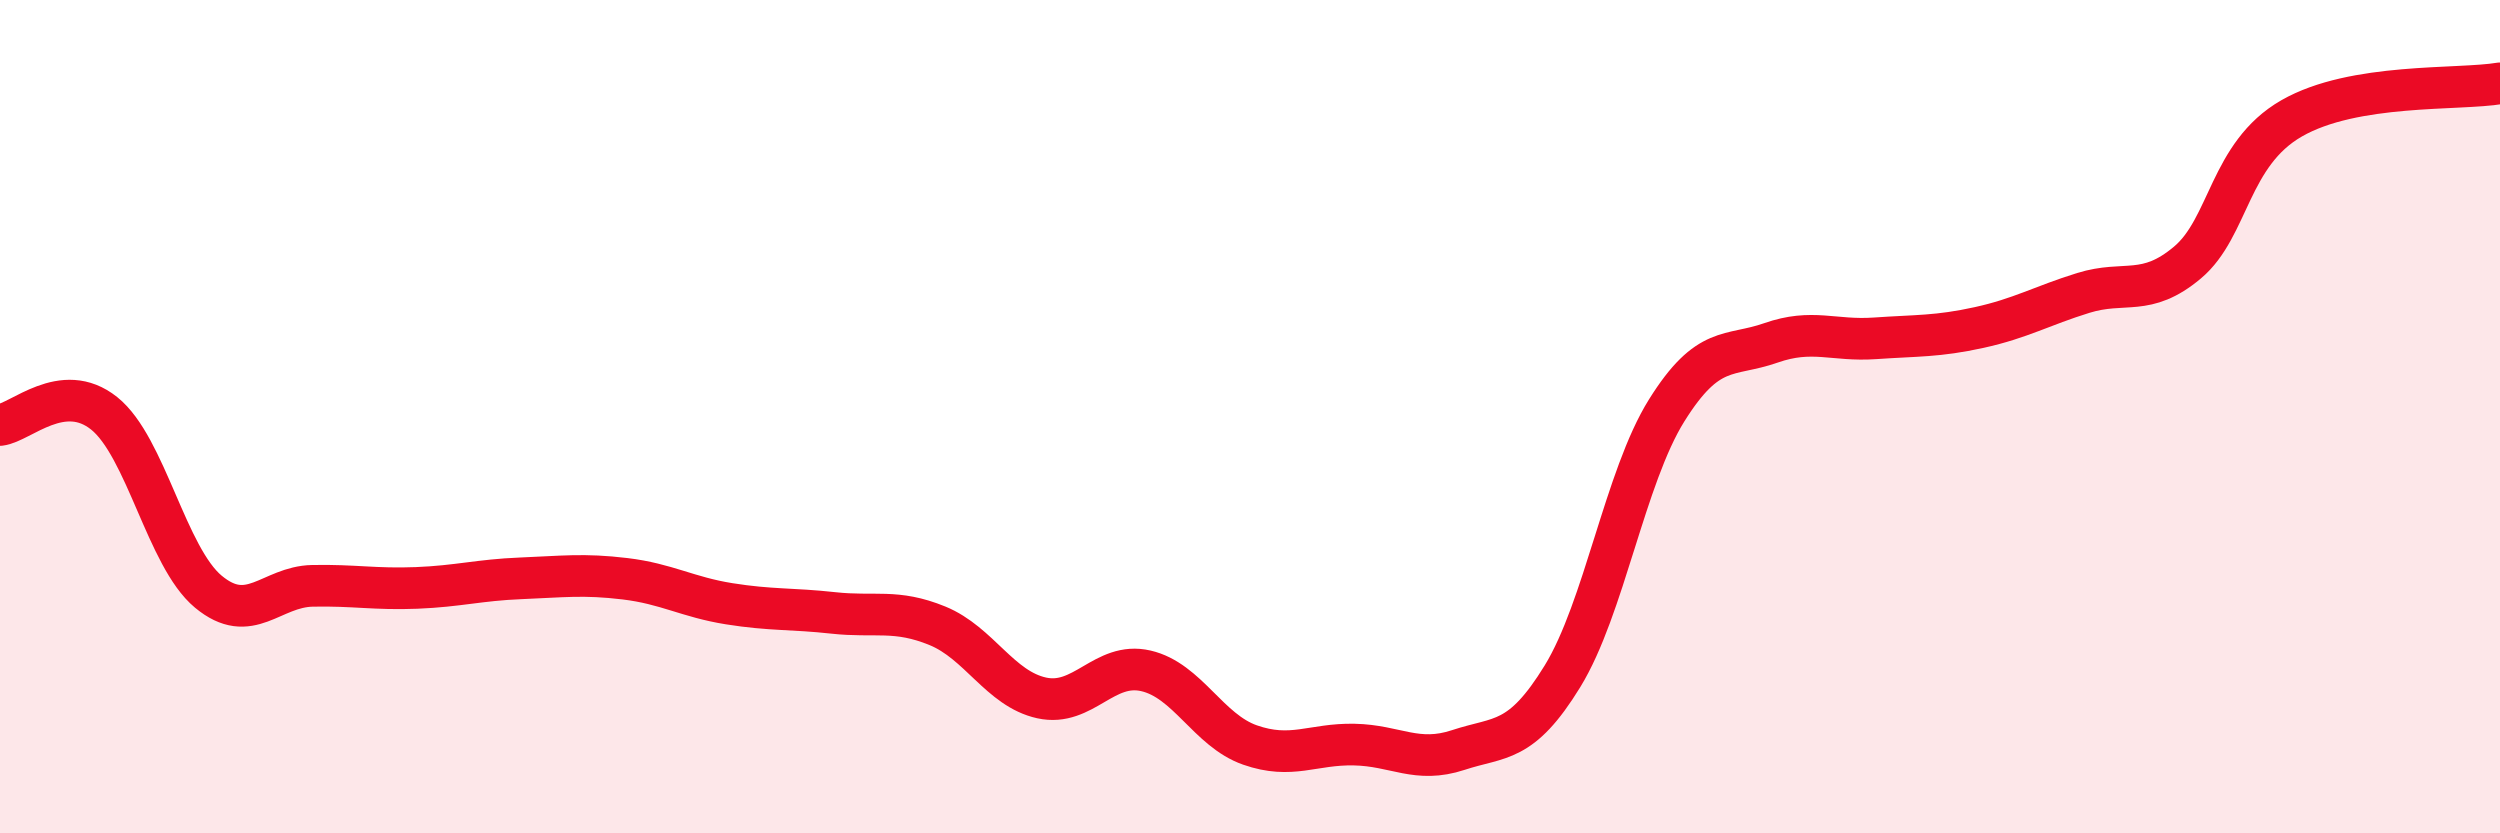 
    <svg width="60" height="20" viewBox="0 0 60 20" xmlns="http://www.w3.org/2000/svg">
      <path
        d="M 0,10.2 C 0.5,10.14 1.5,9.12 2.5,9.92 C 3.5,10.72 4,13.37 5,14.2 C 6,15.03 6.5,14.08 7.5,14.06 C 8.5,14.04 9,14.15 10,14.11 C 11,14.07 11.5,13.92 12.5,13.88 C 13.5,13.84 14,13.77 15,13.89 C 16,14.01 16.5,14.33 17.5,14.49 C 18.5,14.65 19,14.6 20,14.71 C 21,14.82 21.5,14.61 22.5,15.02 C 23.5,15.43 24,16.53 25,16.75 C 26,16.97 26.5,15.87 27.5,16.1 C 28.5,16.33 29,17.53 30,17.88 C 31,18.23 31.5,17.85 32.5,17.87 C 33.5,17.89 34,18.33 35,18 C 36,17.67 36.5,17.86 37.5,16.23 C 38.5,14.6 39,11.45 40,9.85 C 41,8.25 41.5,8.58 42.5,8.23 C 43.5,7.88 44,8.19 45,8.12 C 46,8.05 46.5,8.08 47.5,7.86 C 48.5,7.64 49,7.34 50,7.03 C 51,6.72 51.5,7.14 52.5,6.3 C 53.5,5.46 53.5,3.7 55,2.84 C 56.5,1.98 59,2.17 60,2L60 20L0 20Z"
        fill="#EB0A25"
        opacity="0.1"
        stroke-linecap="round"
        stroke-linejoin="round"
      />
      <path
        d="M 0,10.2 C 0.5,10.14 1.5,9.12 2.5,9.92 C 3.5,10.72 4,13.37 5,14.2 C 6,15.03 6.5,14.08 7.5,14.06 C 8.5,14.04 9,14.15 10,14.11 C 11,14.07 11.5,13.92 12.5,13.88 C 13.5,13.84 14,13.77 15,13.89 C 16,14.01 16.5,14.33 17.5,14.49 C 18.5,14.65 19,14.6 20,14.71 C 21,14.82 21.5,14.61 22.5,15.02 C 23.5,15.43 24,16.53 25,16.75 C 26,16.97 26.5,15.87 27.5,16.1 C 28.5,16.33 29,17.53 30,17.88 C 31,18.23 31.5,17.85 32.5,17.87 C 33.5,17.89 34,18.33 35,18 C 36,17.67 36.5,17.86 37.5,16.23 C 38.5,14.6 39,11.45 40,9.85 C 41,8.25 41.5,8.58 42.5,8.23 C 43.5,7.88 44,8.19 45,8.12 C 46,8.05 46.5,8.08 47.5,7.86 C 48.5,7.64 49,7.34 50,7.03 C 51,6.72 51.5,7.14 52.5,6.3 C 53.5,5.46 53.5,3.7 55,2.84 C 56.5,1.98 59,2.17 60,2"
        stroke="#EB0A25"
        stroke-width="1"
        fill="none"
        stroke-linecap="round"
        stroke-linejoin="round"
      />
    </svg>
  